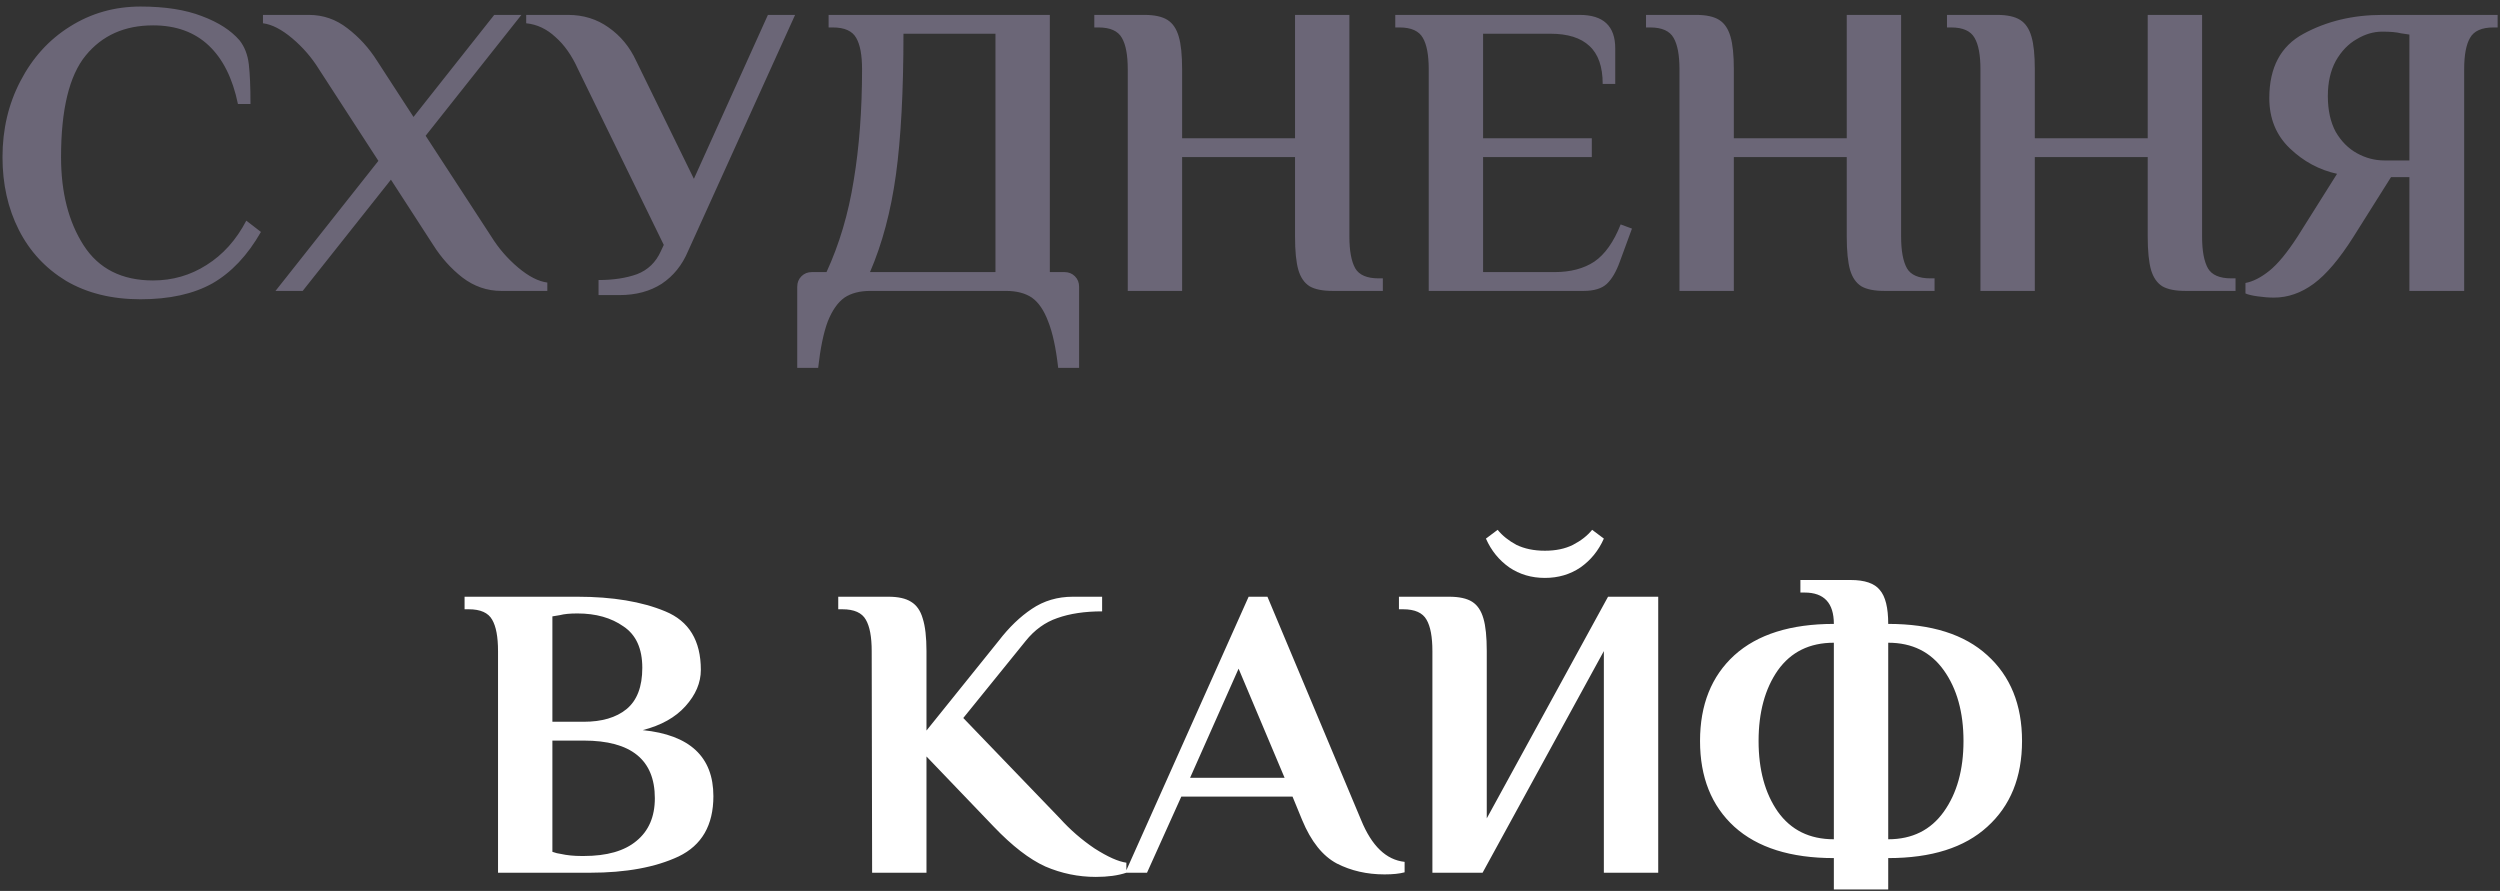<?xml version="1.0" encoding="UTF-8"?> <svg xmlns="http://www.w3.org/2000/svg" width="275" height="98" viewBox="0 0 275 98" fill="none"><rect x="0" y="0" width="275" height="98" fill="#333333" stroke="none"/> <path d="M15.455 32.92C12.297 32.92 9.567 32.245 7.267 30.896C4.998 29.516 3.265 27.645 2.069 25.284C0.873 22.923 0.275 20.255 0.275 17.28C0.275 14.213 0.935 11.423 2.253 8.908C3.572 6.363 5.381 4.369 7.681 2.928C10.012 1.456 12.603 0.72 15.455 0.72C18.154 0.72 20.408 1.073 22.217 1.778C24.027 2.453 25.407 3.342 26.357 4.446C26.909 5.151 27.247 6.025 27.369 7.068C27.492 8.111 27.553 9.567 27.553 11.438H26.173C25.591 8.617 24.517 6.47 22.953 4.998C21.389 3.526 19.35 2.79 16.835 2.79C13.707 2.79 11.239 3.894 9.429 6.102C7.62 8.31 6.715 12.036 6.715 17.28C6.715 21.175 7.543 24.41 9.199 26.986C10.855 29.562 13.401 30.85 16.835 30.85C18.982 30.85 20.945 30.283 22.723 29.148C24.533 28.013 25.989 26.388 27.093 24.272L28.703 25.514C27.231 28.09 25.453 29.976 23.367 31.172C21.282 32.337 18.645 32.92 15.455 32.92ZM41.622 17.694L35.09 7.62C34.293 6.332 33.312 5.197 32.146 4.216C30.981 3.235 29.908 2.683 28.926 2.56V1.64H33.986C35.55 1.64 36.961 2.131 38.218 3.112C39.506 4.093 40.595 5.289 41.484 6.7L45.486 12.864L54.364 1.64H57.354L46.82 14.934L54.042 26.02C54.84 27.308 55.821 28.443 56.986 29.424C58.152 30.405 59.225 30.957 60.206 31.08V32H55.146C53.582 32 52.156 31.509 50.868 30.528C49.611 29.547 48.538 28.351 47.648 26.94L43.002 19.764L33.296 32H30.306L41.622 17.694ZM65.84 30.804C67.465 30.804 68.876 30.589 70.072 30.16C71.268 29.7 72.142 28.857 72.694 27.63L73.016 26.94L63.586 7.62C62.911 6.117 62.083 4.937 61.102 4.078C60.151 3.189 59.078 2.683 57.882 2.56V1.64H62.482C64.168 1.64 65.656 2.1 66.944 3.02C68.262 3.94 69.274 5.167 69.98 6.7L76.328 19.672L84.47 1.64H87.46L75.684 27.63C75.04 29.163 74.074 30.359 72.786 31.218C71.498 32.046 69.949 32.46 68.14 32.46H65.84V30.804ZM87.697 31.54C87.697 31.08 87.85 30.697 88.157 30.39C88.464 30.083 88.847 29.93 89.307 29.93H90.917C92.328 26.863 93.325 23.505 93.907 19.856C94.52 16.176 94.827 12.097 94.827 7.62C94.827 6.056 94.612 4.906 94.183 4.17C93.754 3.403 92.895 3.02 91.607 3.02H91.147V1.64H115.481V29.93H117.091C117.551 29.93 117.934 30.083 118.241 30.39C118.548 30.697 118.701 31.08 118.701 31.54V40.464H116.401C116.156 38.287 115.788 36.585 115.297 35.358C114.837 34.131 114.239 33.257 113.503 32.736C112.767 32.245 111.816 32 110.651 32H95.747C94.582 32 93.631 32.245 92.895 32.736C92.159 33.257 91.546 34.131 91.055 35.358C90.595 36.585 90.243 38.287 89.997 40.464H87.697V31.54ZM109.501 29.93V3.71H99.381C99.381 10.027 99.105 15.195 98.553 19.212C98.001 23.229 97.05 26.802 95.701 29.93H109.501ZM124.053 7.62C124.053 6.056 123.838 4.906 123.409 4.17C122.979 3.403 122.121 3.02 120.833 3.02H120.373V1.64H125.893C126.997 1.64 127.84 1.824 128.423 2.192C129.005 2.56 129.419 3.173 129.665 4.032C129.91 4.86 130.033 6.056 130.033 7.62V15.21H142.453V1.64H148.433V26.02C148.433 27.584 148.647 28.749 149.077 29.516C149.506 30.252 150.365 30.62 151.653 30.62H152.113V32H146.593C145.489 32 144.645 31.831 144.063 31.494C143.48 31.126 143.066 30.528 142.821 29.7C142.575 28.841 142.453 27.615 142.453 26.02V17.28H130.033V32H124.053V7.62ZM157.16 7.62C157.16 6.056 156.945 4.906 156.516 4.17C156.087 3.403 155.228 3.02 153.94 3.02H153.48V1.64H173.766C176.373 1.64 177.676 2.867 177.676 5.32V9.23H176.296C176.296 7.329 175.805 5.933 174.824 5.044C173.873 4.155 172.447 3.71 170.546 3.71H163.14V15.21H175.1V17.28H163.14V29.93H171.006C172.754 29.93 174.211 29.547 175.376 28.78C176.541 27.983 177.507 26.618 178.274 24.686L179.516 25.146L178.182 28.78C177.783 29.884 177.308 30.697 176.756 31.218C176.204 31.739 175.345 32 174.18 32H157.16V7.62ZM184.742 7.62C184.742 6.056 184.527 4.906 184.098 4.17C183.669 3.403 182.81 3.02 181.522 3.02H181.062V1.64H186.582C187.686 1.64 188.529 1.824 189.112 2.192C189.695 2.56 190.109 3.173 190.354 4.032C190.599 4.86 190.722 6.056 190.722 7.62V15.21H203.142V1.64H209.122V26.02C209.122 27.584 209.337 28.749 209.766 29.516C210.195 30.252 211.054 30.62 212.342 30.62H212.802V32H207.282C206.178 32 205.335 31.831 204.752 31.494C204.169 31.126 203.755 30.528 203.51 29.7C203.265 28.841 203.142 27.615 203.142 26.02V17.28H190.722V32H184.742V7.62ZM217.849 7.62C217.849 6.056 217.635 4.906 217.205 4.17C216.776 3.403 215.917 3.02 214.629 3.02H214.169V1.64H219.689C220.793 1.64 221.637 1.824 222.219 2.192C222.802 2.56 223.216 3.173 223.461 4.032C223.707 4.86 223.829 6.056 223.829 7.62V15.21H236.249V1.64H242.229V26.02C242.229 27.584 242.444 28.749 242.873 29.516C243.303 30.252 244.161 30.62 245.449 30.62H245.909V32H240.389C239.285 32 238.442 31.831 237.859 31.494C237.277 31.126 236.863 30.528 236.617 29.7C236.372 28.841 236.249 27.615 236.249 26.02V17.28H223.829V32H217.849V7.62ZM250.129 32.736C249.577 32.736 248.979 32.69 248.335 32.598C247.691 32.506 247.246 32.399 247.001 32.276V31.126C247.829 30.973 248.703 30.528 249.623 29.792C250.543 29.056 251.57 27.814 252.705 26.066L257.075 19.12C255.112 18.691 253.38 17.755 251.877 16.314C250.374 14.873 249.623 13.033 249.623 10.794C249.623 7.421 250.88 5.059 253.395 3.71C255.94 2.33 258.823 1.64 262.043 1.64H274.739V3.02H274.279C272.991 3.02 272.132 3.403 271.703 4.17C271.274 4.906 271.059 6.056 271.059 7.62V32H265.033V19.488H263.009L258.869 26.066C257.336 28.489 255.879 30.206 254.499 31.218C253.119 32.23 251.662 32.736 250.129 32.736ZM265.033 17.648V3.802L264.113 3.664C263.622 3.541 262.932 3.48 262.043 3.48C261.092 3.48 260.157 3.756 259.237 4.308C258.317 4.829 257.55 5.627 256.937 6.7C256.354 7.773 256.063 9.061 256.063 10.564C256.063 12.128 256.354 13.447 256.937 14.52C257.55 15.563 258.332 16.345 259.283 16.866C260.234 17.387 261.23 17.648 262.273 17.648H265.033Z" fill="#6B6677"></path> <path d="M54.783 71.62C54.783 70.056 54.568 68.906 54.139 68.17C53.71 67.403 52.851 67.02 51.563 67.02H51.103V65.64H63.523C67.387 65.64 70.607 66.177 73.183 67.25C75.79 68.323 77.093 70.47 77.093 73.69C77.093 75.101 76.526 76.435 75.391 77.692C74.287 78.919 72.723 79.793 70.699 80.314C75.882 80.835 78.473 83.258 78.473 87.582C78.473 90.771 77.2 92.979 74.655 94.206C72.11 95.402 68.859 96 64.903 96H54.783V71.62ZM64.213 79.394C66.206 79.394 67.77 78.934 68.905 78.014C70.07 77.063 70.653 75.545 70.653 73.46C70.653 71.344 69.963 69.826 68.583 68.906C67.234 67.955 65.547 67.48 63.523 67.48C62.695 67.48 62.051 67.541 61.591 67.664L60.763 67.802V79.394H64.213ZM64.213 94.16C66.758 94.16 68.69 93.608 70.009 92.504C71.358 91.4 72.033 89.836 72.033 87.812C72.033 83.58 69.426 81.464 64.213 81.464H60.763V93.7C61.1 93.823 61.407 93.899 61.683 93.93C62.358 94.083 63.124 94.16 63.983 94.16H64.213ZM120.543 96.46C118.611 96.46 116.755 96.077 114.977 95.31C113.229 94.513 111.343 93.056 109.319 90.94L101.913 83.212V96H95.933L95.887 71.62C95.887 70.056 95.672 68.906 95.243 68.17C94.813 67.403 93.955 67.02 92.667 67.02H92.207V65.64H97.727C98.8 65.64 99.628 65.824 100.211 66.192C100.824 66.56 101.253 67.173 101.499 68.032C101.775 68.891 101.913 70.087 101.913 71.62V80.36L109.871 70.47C111.005 68.998 112.217 67.833 113.505 66.974C114.823 66.085 116.326 65.64 118.013 65.64H121.233V67.25C119.331 67.25 117.691 67.495 116.311 67.986C114.961 68.446 113.796 69.289 112.815 70.516L105.961 78.98L116.587 90.02C117.721 91.277 118.994 92.381 120.405 93.332C121.846 94.252 123.011 94.773 123.901 94.896V96C122.981 96.307 121.861 96.46 120.543 96.46ZM152.299 96.184C150.367 96.184 148.619 95.785 147.055 94.988C145.491 94.16 144.218 92.565 143.237 90.204L142.179 87.628H129.943L126.171 96H123.779L137.349 65.64H139.419L149.723 90.204C150.888 93.056 152.483 94.589 154.507 94.804V95.954C153.955 96.107 153.219 96.184 152.299 96.184ZM130.909 85.558H141.305L136.245 73.552L130.909 85.558ZM157.564 71.62C157.564 70.056 157.35 68.906 156.92 68.17C156.491 67.403 155.632 67.02 154.344 67.02H153.884V65.64H159.404C160.508 65.64 161.352 65.824 161.934 66.192C162.517 66.56 162.931 67.173 163.176 68.032C163.422 68.86 163.544 70.056 163.544 71.62V90.02L176.884 65.64H182.404V96H176.424V71.62L163.084 96H157.564V71.62ZM169.938 63.57C168.466 63.57 167.163 63.187 166.028 62.42C164.894 61.623 164.035 60.565 163.452 59.246L164.74 58.28C165.262 58.924 165.952 59.476 166.81 59.936C167.7 60.365 168.742 60.58 169.938 60.58C171.134 60.58 172.162 60.365 173.02 59.936C173.91 59.476 174.615 58.924 175.136 58.28L176.424 59.246C175.842 60.565 174.983 61.623 173.848 62.42C172.714 63.187 171.41 63.57 169.938 63.57ZM201.724 94.39C196.97 94.39 193.321 93.24 190.776 90.94C188.261 88.64 187.004 85.497 187.004 81.51C187.004 77.523 188.261 74.38 190.776 72.08C193.321 69.78 196.97 68.63 201.724 68.63C201.724 66.33 200.65 65.18 198.504 65.18H198.044V63.8H203.564C205.128 63.8 206.201 64.168 206.784 64.904C207.397 65.609 207.704 66.851 207.704 68.63C212.457 68.63 216.091 69.78 218.606 72.08C221.151 74.38 222.424 77.523 222.424 81.51C222.424 85.497 221.151 88.64 218.606 90.94C216.091 93.24 212.457 94.39 207.704 94.39V97.84H201.724V94.39ZM201.724 70.7C199.056 70.7 197.001 71.712 195.56 73.736C194.149 75.76 193.444 78.351 193.444 81.51C193.444 84.669 194.149 87.26 195.56 89.284C197.001 91.308 199.056 92.32 201.724 92.32V70.7ZM207.704 92.32C210.341 92.32 212.38 91.308 213.822 89.284C215.263 87.26 215.984 84.669 215.984 81.51C215.984 78.351 215.263 75.76 213.822 73.736C212.38 71.712 210.341 70.7 207.704 70.7V92.32Z" fill="white"></path> </svg> 